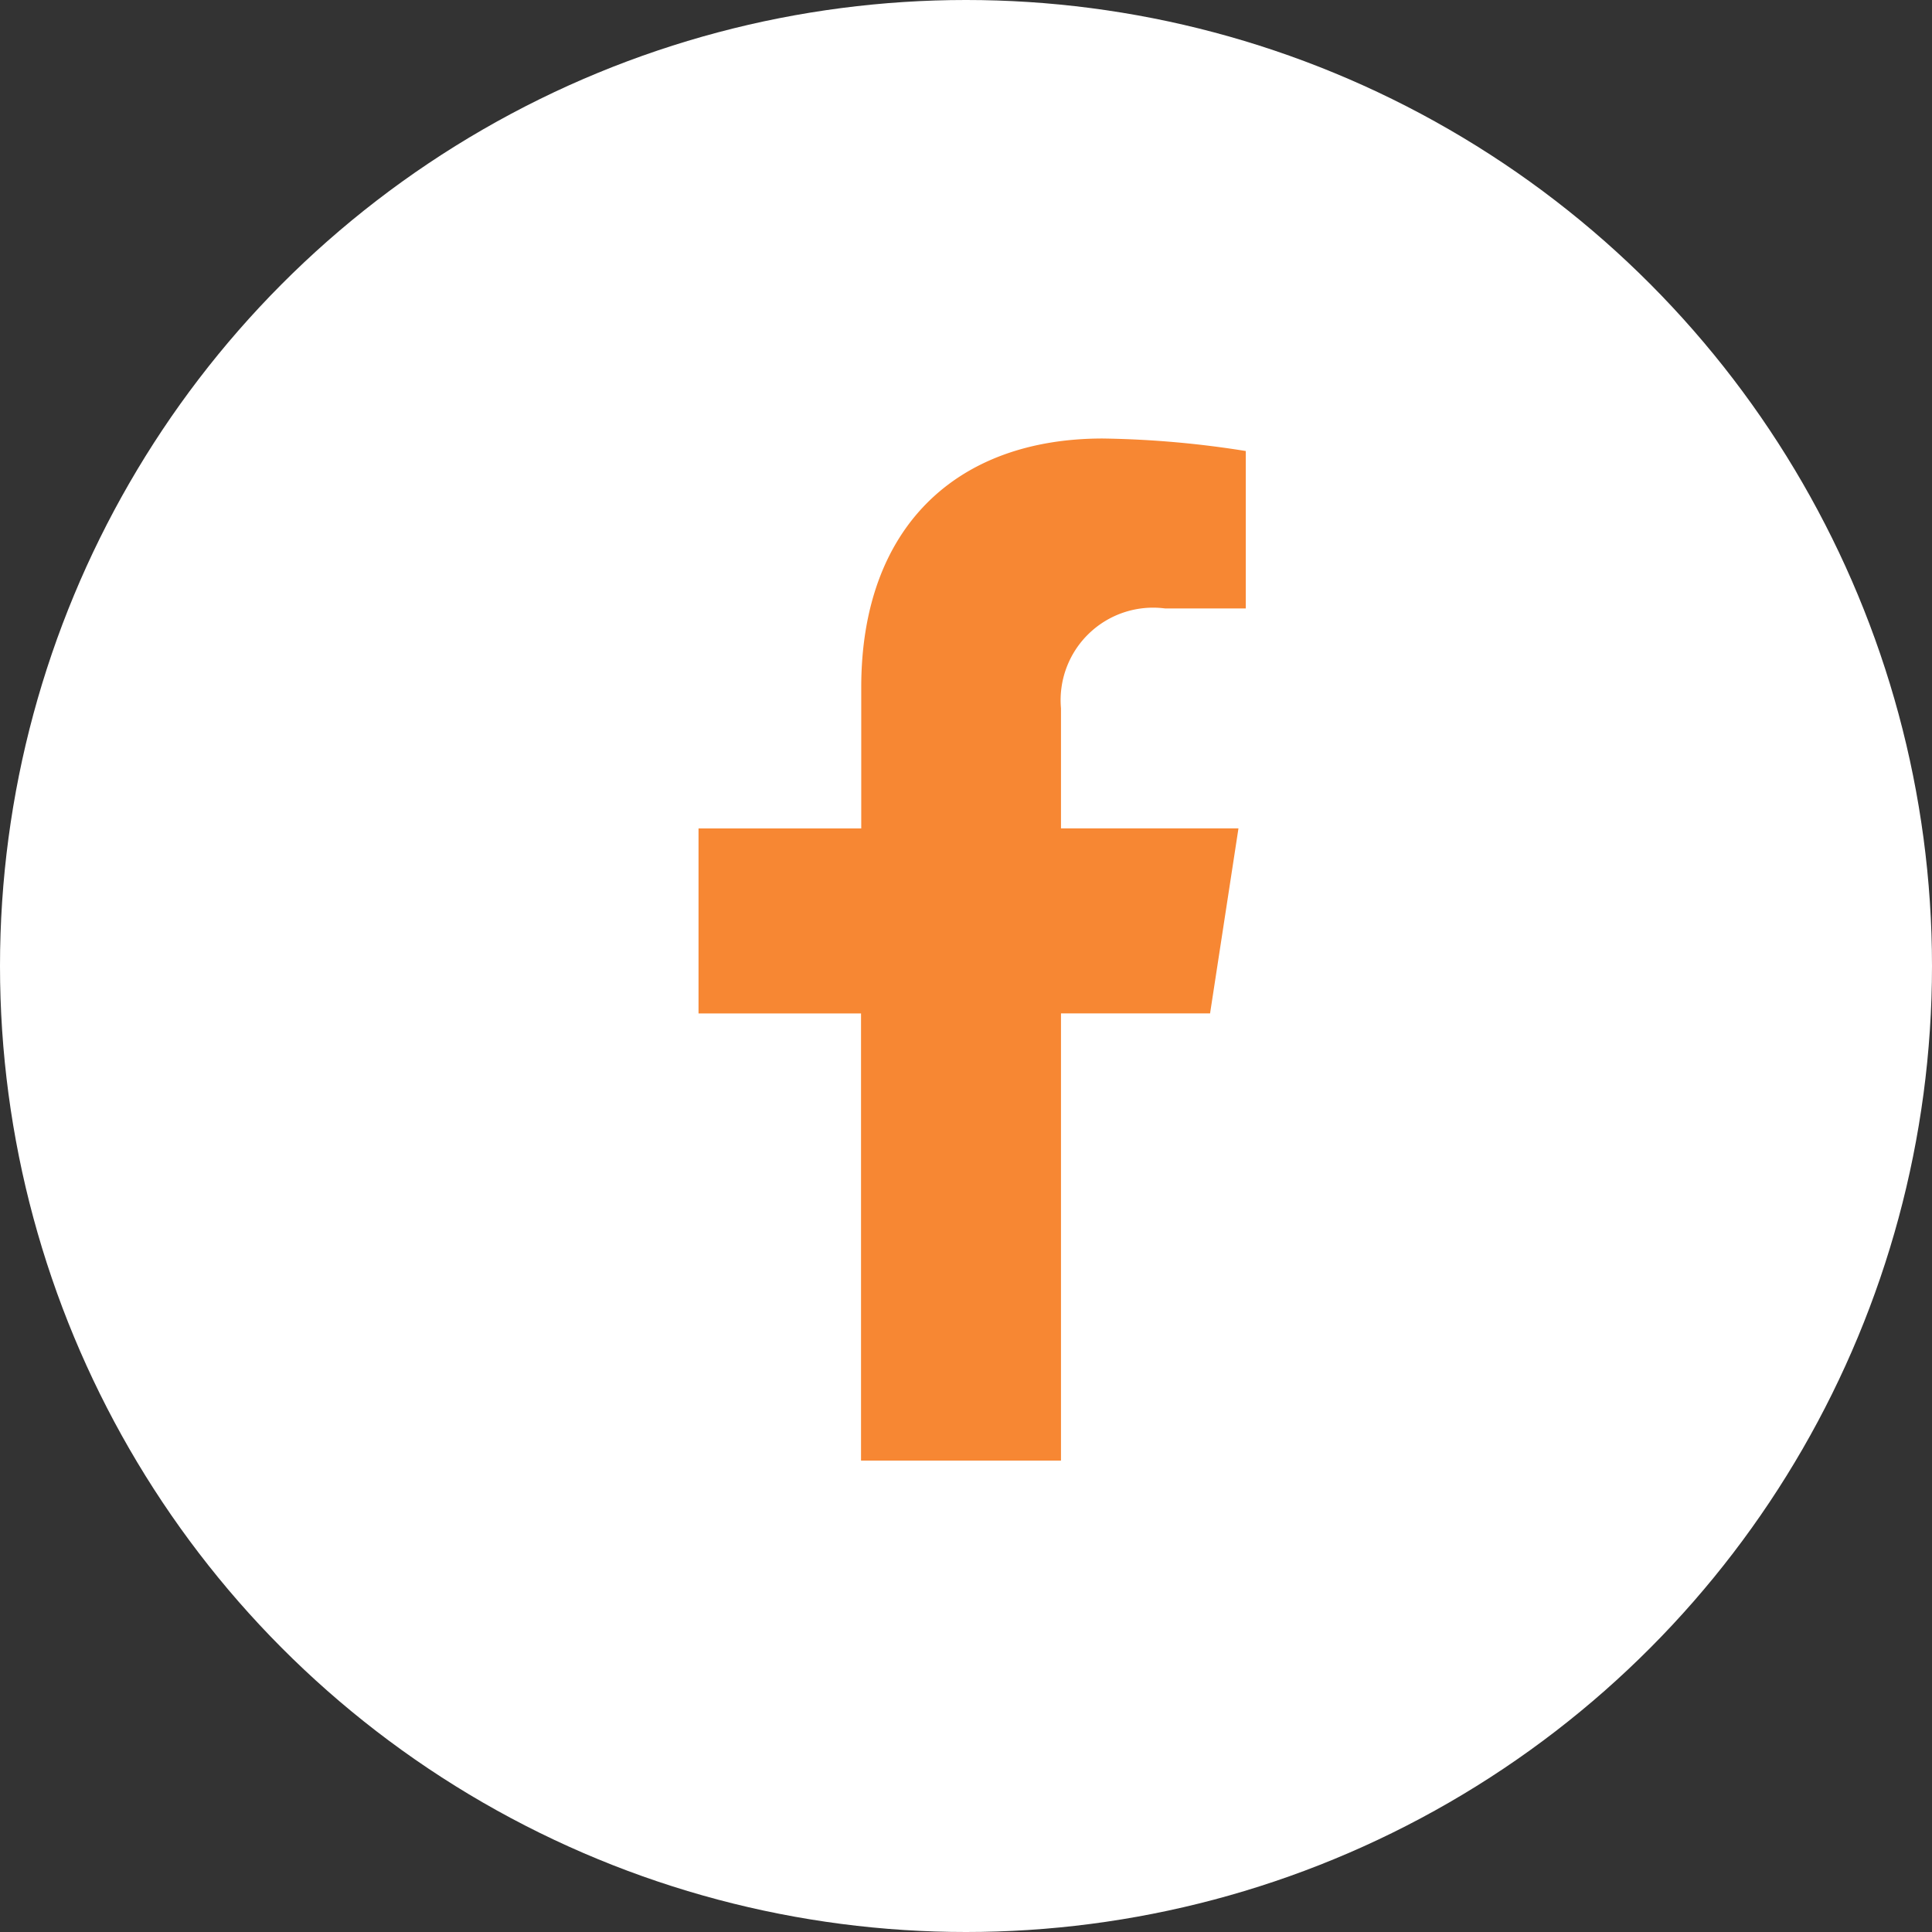<?xml version="1.0" encoding="UTF-8"?> <svg xmlns="http://www.w3.org/2000/svg" width="36" height="36" viewBox="0 0 36 36"><rect x="0" y="0" width="36" height="36" fill="#333333" stroke="none"/><g id="Group_15" data-name="Group 15" transform="translate(-1196 -4456)"><circle id="Ellipse_6" data-name="Ellipse 6" cx="18" cy="18" r="18" transform="translate(1196 4456)" fill="#fff"></circle><path id="Icon_awesome-facebook-f" data-name="Icon awesome-facebook-f" d="M11.141,10.712l.529-3.447H8.363V5.029a1.723,1.723,0,0,1,1.943-1.862h1.5V.233A18.334,18.334,0,0,0,9.141,0c-2.724,0-4.5,1.651-4.5,4.639V7.266H1.609v3.447H4.637v8.332H8.363V10.712Z" transform="translate(1207.407 4464.171)" fill="#f78733"></path></g></svg> 